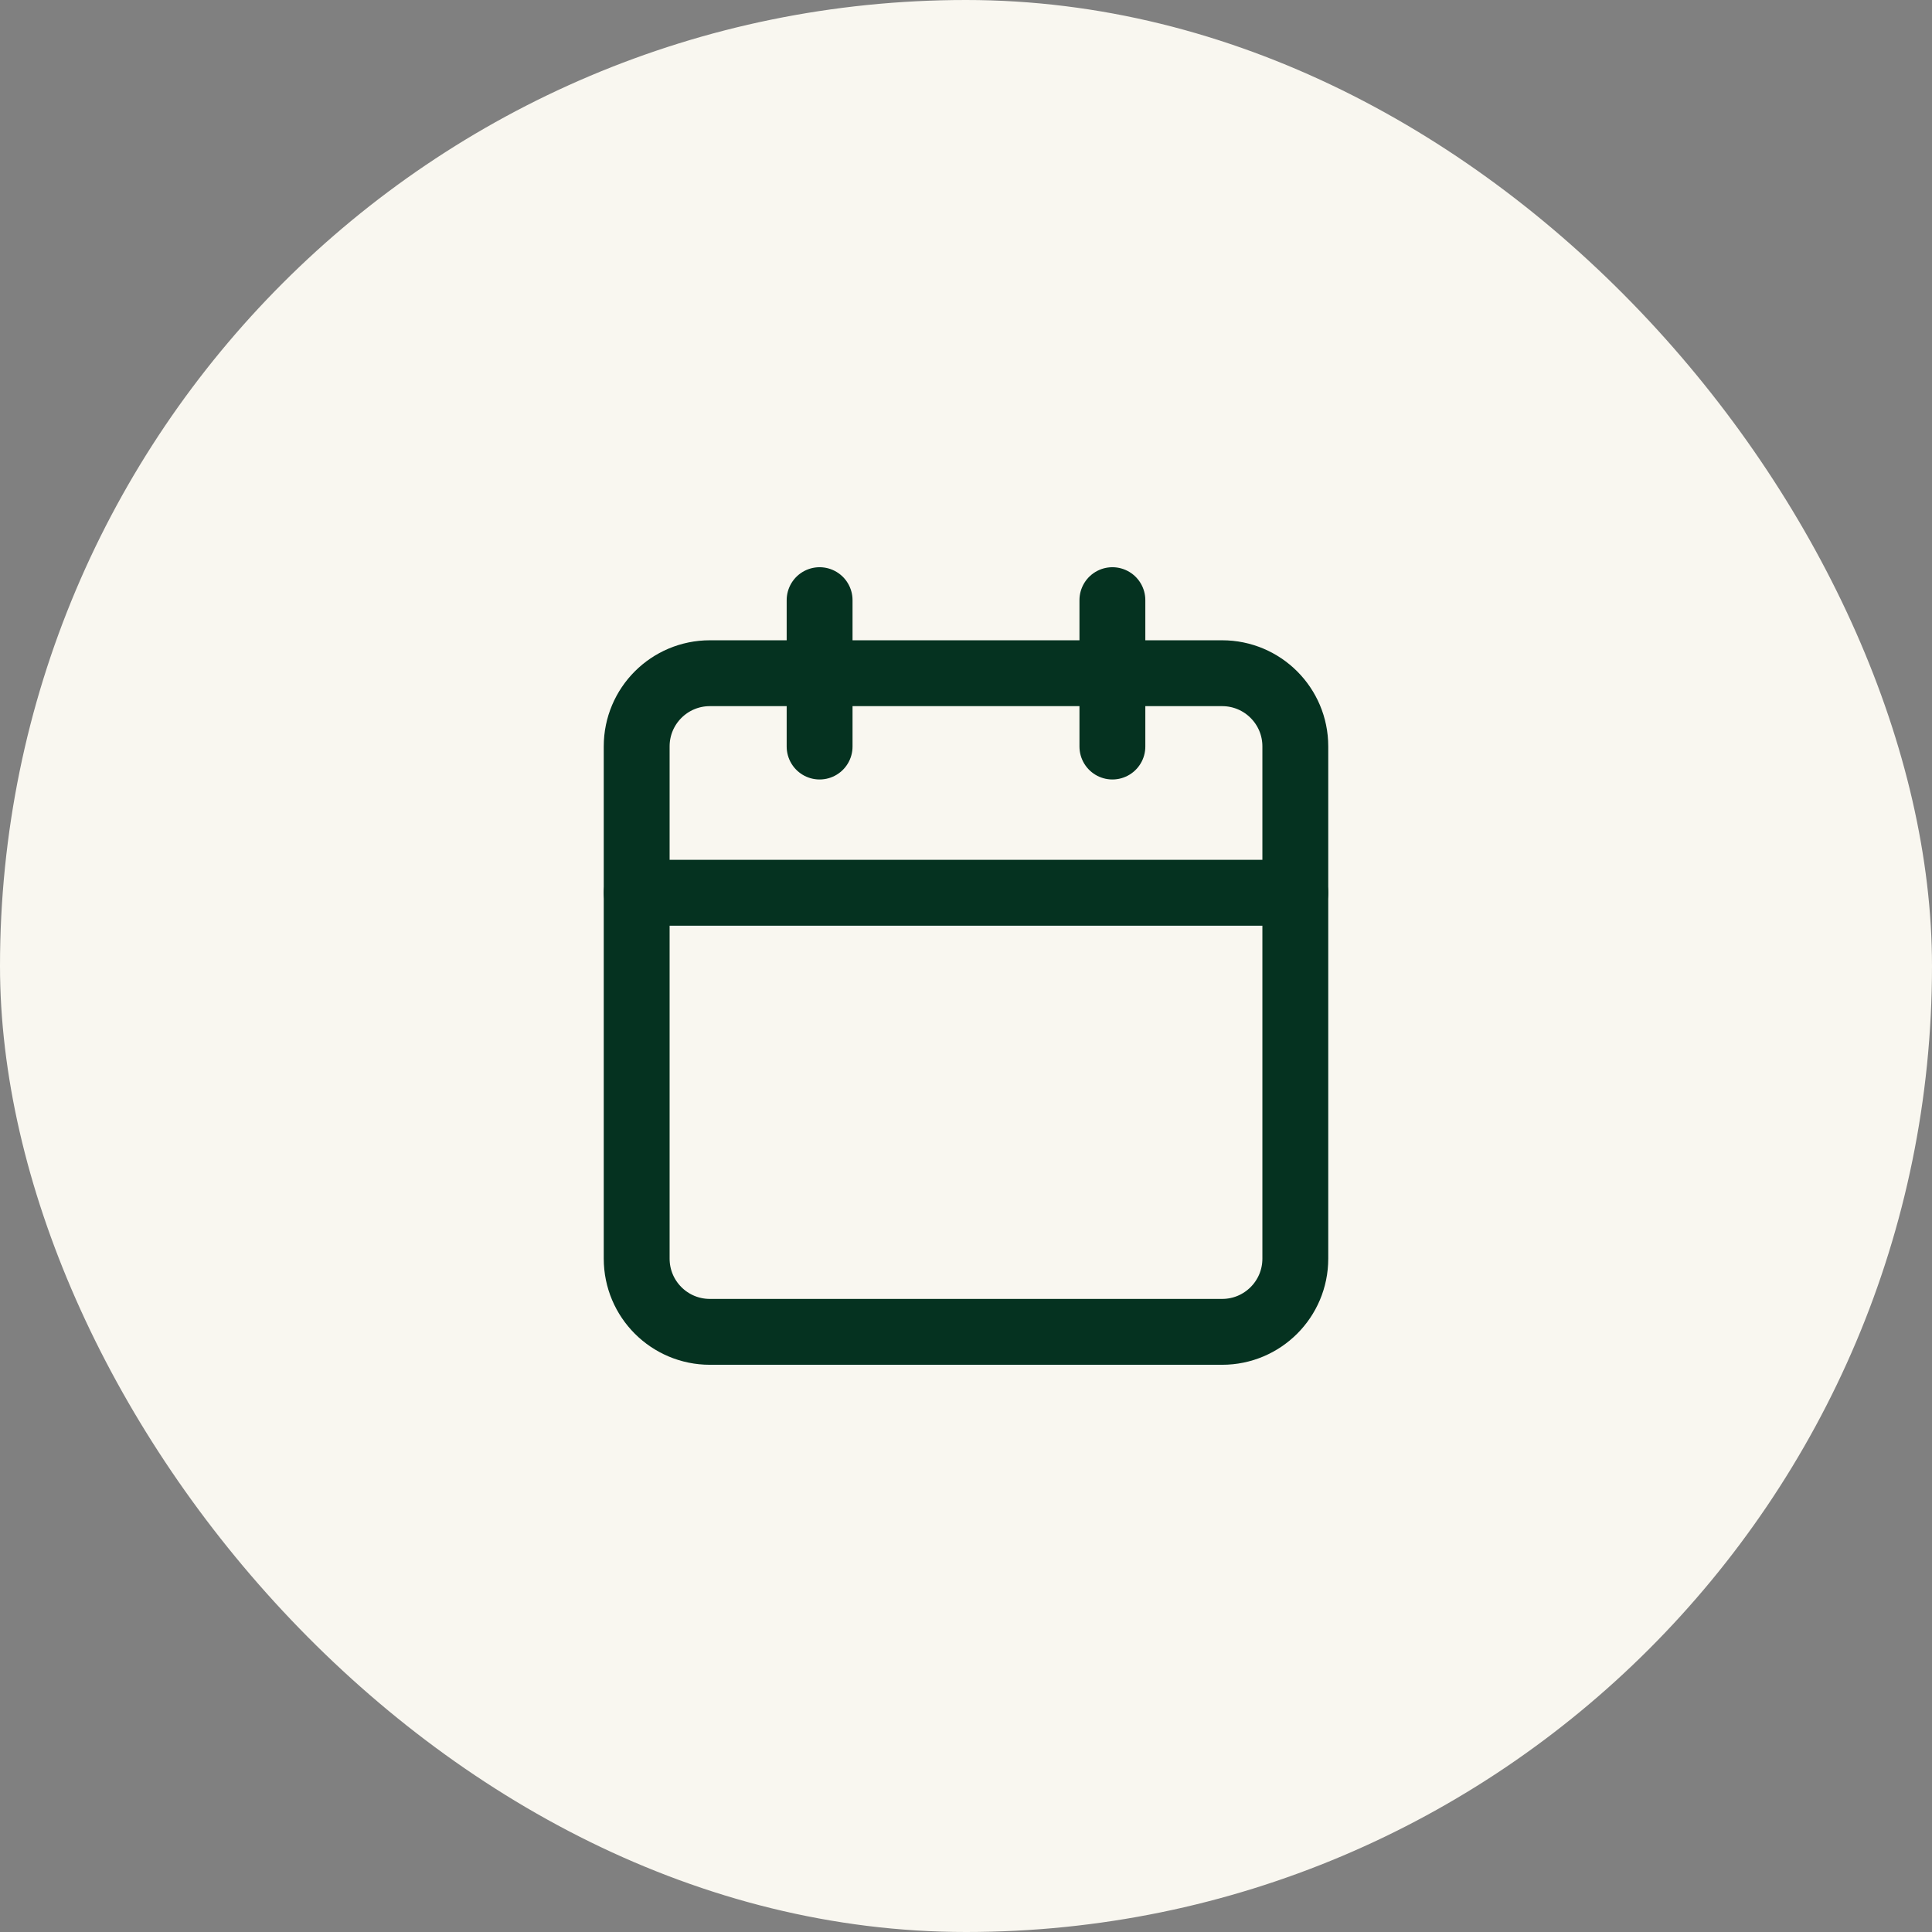 <svg width="44" height="44" viewBox="0 0 44 44" fill="none" xmlns="http://www.w3.org/2000/svg">
<rect x="0" y="0" width="44" height="44" fill="#808080" stroke="none"/>
<rect width="44" height="44" rx="22" fill="#F9F7F0"/>
<path d="M27.833 15.332H16.167C15.246 15.332 14.5 16.078 14.5 16.998V28.665C14.5 29.586 15.246 30.332 16.167 30.332H27.833C28.754 30.332 29.5 29.586 29.5 28.665V16.998C29.5 16.078 28.754 15.332 27.833 15.332Z" stroke="#053220" stroke-width="1.5" stroke-linecap="round" stroke-linejoin="round"/>
<path d="M25.334 13.668V17.002" stroke="#053220" stroke-width="1.5" stroke-linecap="round" stroke-linejoin="round"/>
<path d="M18.666 13.668V17.002" stroke="#053220" stroke-width="1.5" stroke-linecap="round" stroke-linejoin="round"/>
<path d="M14.5 20.332H29.5" stroke="#053220" stroke-width="1.5" stroke-linecap="round" stroke-linejoin="round"/>
</svg>
